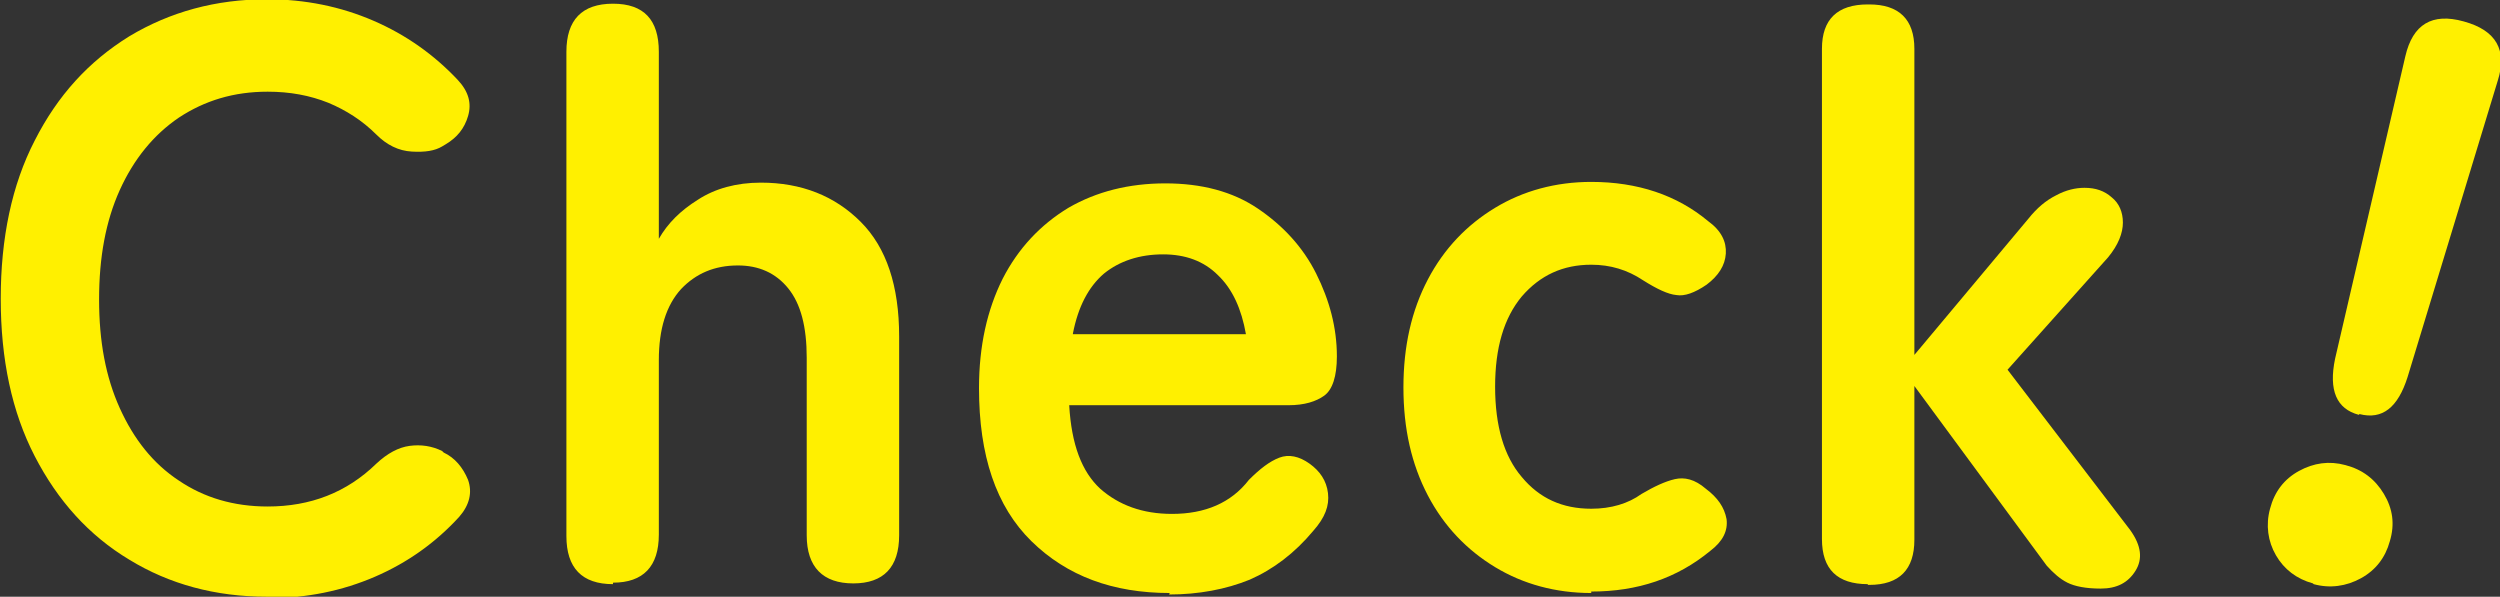 <?xml version="1.0" encoding="UTF-8"?>
<svg id="_レイヤー_2" data-name="レイヤー 2" xmlns="http://www.w3.org/2000/svg" viewBox="0 0 33.81 8.07">
  <rect x="0" y="0" width="33.81" height="8.07" fill="#333333" stroke="none"/>
  <defs>
    <style>
      .cls-1 {
        fill: #fff000;
      }
    </style>
  </defs>
  <g id="_レイヤー_1-2" data-name="レイヤー 1">
    <g>
      <path class="cls-1" d="M3.61,8.07c-.7,0-1.32-.17-1.86-.5-.55-.33-.97-.8-1.28-1.4-.31-.6-.46-1.31-.46-2.13s.15-1.54.46-2.14c.31-.61.73-1.07,1.28-1.41.55-.33,1.17-.5,1.86-.5.52,0,1,.1,1.44.29.44.19.82.46,1.14.8.15.16.19.32.14.49-.05.17-.15.29-.3.38l-.05.03c-.1.06-.23.08-.41.07s-.34-.09-.48-.23c-.19-.19-.41-.33-.65-.43-.25-.1-.52-.15-.82-.15-.46,0-.85.12-1.2.35-.34.23-.61.56-.8.98-.19.42-.28.91-.28,1.48s.09,1.05.28,1.47c.19.42.45.75.8.98.34.23.74.35,1.2.35.58,0,1.07-.19,1.47-.58.15-.14.3-.22.45-.24.15-.02.3,0,.44.07l.02.02c.15.07.26.2.33.37.06.17.02.34-.12.5-.32.35-.7.62-1.14.81-.44.19-.92.29-1.45.29Z"/>
      <path class="cls-1" d="M8.29,7.9c-.42,0-.63-.22-.63-.65V.7c0-.43.21-.65.63-.65s.62.22.62.65v2.53c.12-.21.29-.38.53-.53.23-.15.52-.23.85-.23.55,0,1,.18,1.35.53.35.35.52.87.52,1.55v2.69c0,.43-.21.65-.62.65s-.63-.22-.63-.65v-2.4c0-.42-.08-.73-.25-.94s-.4-.31-.68-.31c-.32,0-.57.11-.77.32-.2.22-.3.54-.3.96v2.36c0,.43-.21.65-.62.65Z"/>
      <path class="cls-1" d="M15.82,8.02c-.77,0-1.39-.23-1.87-.7-.48-.47-.71-1.16-.71-2.07,0-.57.11-1.06.32-1.48.21-.41.51-.73.89-.96.38-.22.82-.33,1.31-.33s.91.11,1.25.34.61.52.79.88.28.73.28,1.12c0,.27-.06.45-.17.53-.11.08-.27.13-.48.13h-2.97c.03.53.17.9.42,1.13.25.22.57.34.97.34.45,0,.8-.15,1.04-.46.15-.15.28-.25.41-.3.13-.05.27-.02.41.08s.23.23.25.4-.04.33-.2.51c-.25.3-.54.52-.86.66-.32.13-.69.2-1.09.2ZM14.51,4.52h2.34c-.06-.34-.18-.61-.38-.8-.19-.19-.44-.28-.74-.28-.32,0-.59.09-.8.26-.21.18-.35.45-.42.81Z"/>
      <path class="cls-1" d="M21.52,8.02c-.48,0-.92-.12-1.3-.35-.38-.23-.69-.55-.91-.97s-.33-.9-.33-1.46.11-1.04.33-1.46.53-.74.91-.97c.38-.23.82-.35,1.3-.35.63,0,1.16.18,1.58.53.18.13.25.28.24.44s-.1.3-.26.42c-.16.11-.3.16-.41.14-.11-.01-.26-.08-.45-.2-.21-.14-.44-.21-.7-.21-.38,0-.69.14-.94.43-.24.29-.36.69-.36,1.22s.12.94.36,1.22c.24.29.55.43.94.43.27,0,.5-.07.68-.2.17-.1.32-.17.45-.2.13-.03.27,0,.42.13.16.12.25.25.28.41.02.16-.05.3-.22.43-.45.37-.98.55-1.61.55Z"/>
      <path class="cls-1" d="M25.26,7.9c-.41,0-.62-.2-.62-.61V.66c0-.4.21-.6.62-.6h.02c.4,0,.61.2.61.6v4.14l1.54-1.84c.12-.15.24-.25.38-.32.13-.07.26-.1.38-.1.15,0,.27.04.37.13.1.08.15.2.15.34,0,.14-.06.3-.2.47l-1.36,1.52,1.66,2.17c.15.21.17.39.07.55-.1.16-.25.24-.47.24-.2,0-.35-.03-.45-.08-.1-.05-.19-.13-.28-.23l-1.79-2.43v2.08c0,.4-.2.61-.61.61h-.02Z"/>
      <path class="cls-1" d="M31.28,7.89c-.22-.06-.39-.19-.5-.38s-.14-.41-.08-.63c.06-.23.19-.4.39-.51s.41-.14.63-.08c.23.06.4.19.52.39.12.2.15.41.08.64-.06.22-.19.39-.39.5-.2.11-.42.14-.64.08ZM31.9,5.61c-.3-.08-.41-.33-.32-.76l.95-4.09c.1-.43.36-.59.79-.47.44.12.59.39.46.8l-1.22,4.01c-.13.41-.34.58-.65.5Z"/>
    </g>
  </g>
</svg>